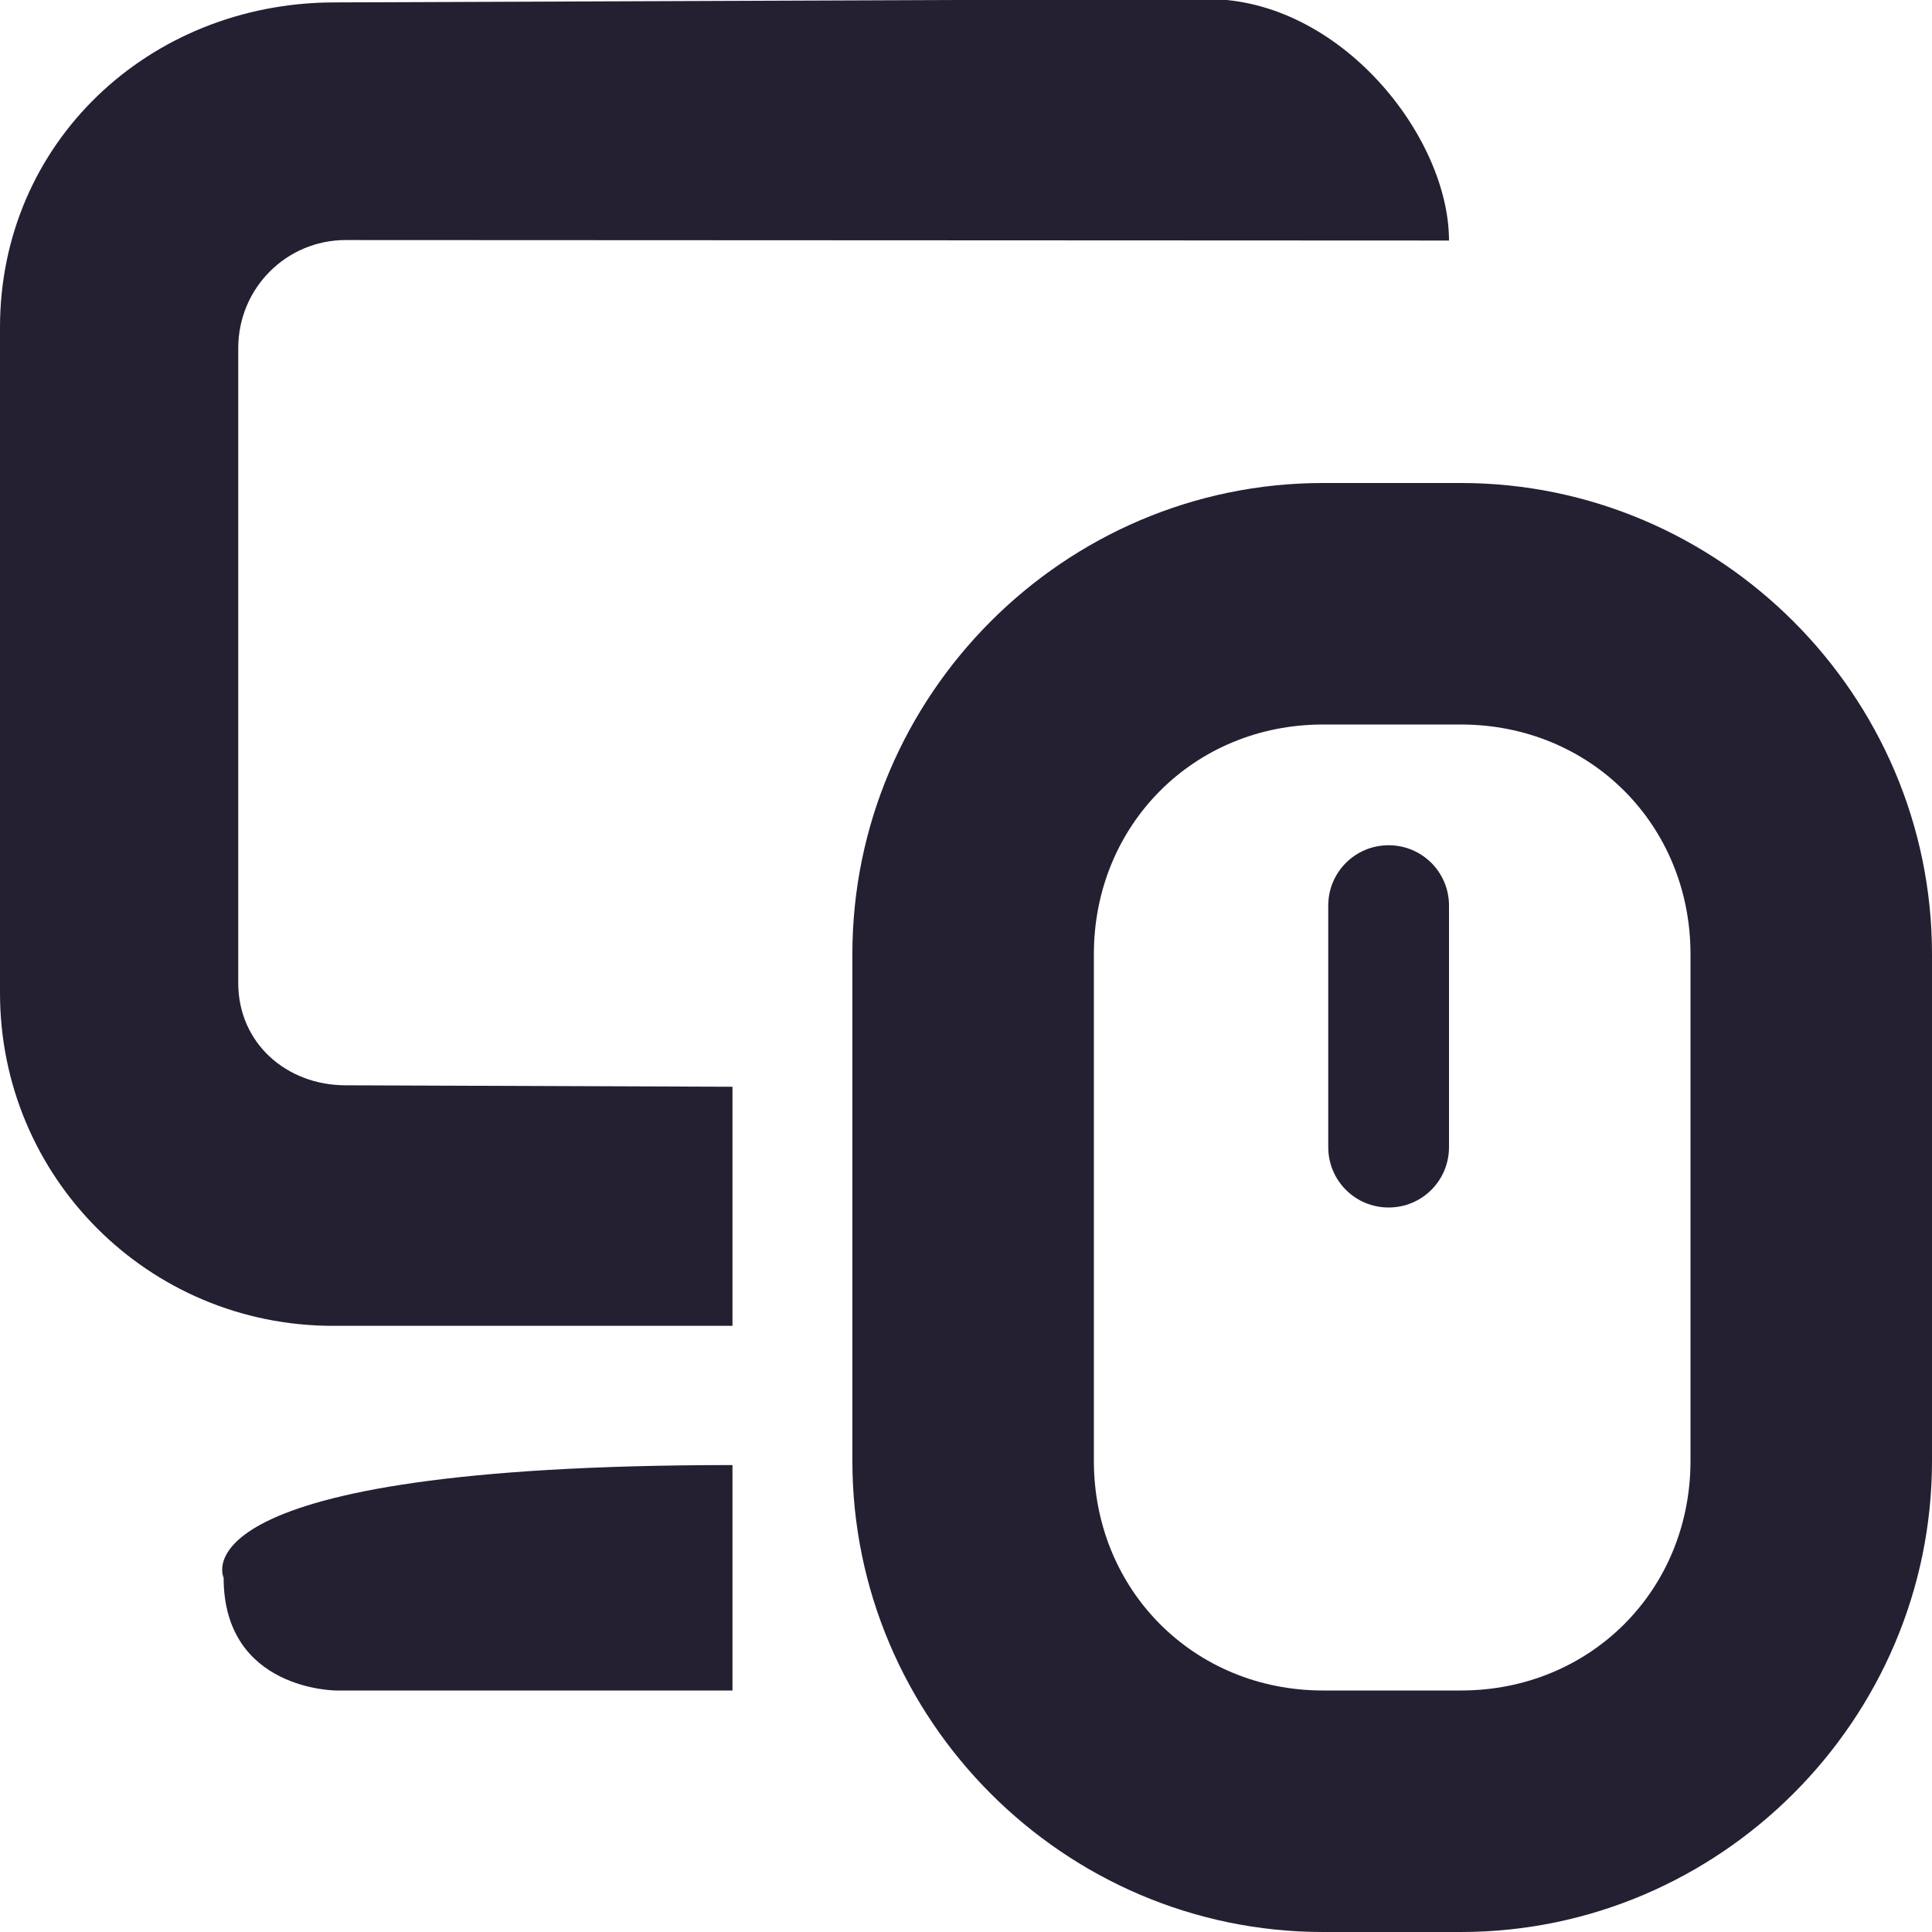 <?xml version="1.0" encoding="UTF-8"?>
<svg xmlns="http://www.w3.org/2000/svg" xmlns:xlink="http://www.w3.org/1999/xlink" width="16px" height="16px" viewBox="0 0 16 16" version="1.1">
<g id="surface4051">
<path style=" stroke:none;fill-rule:nonzero;fill:rgb(14.118%,12.157%,19.216%);fill-opacity:1;" d="M 2.758 0.02 C 1.23 0.027 0 1.184 0 2.711 L 0 8.223 C 0 9.75 1.23 10.98 2.758 10.98 L 6.066 10.98 L 6.066 9 L 2.863 8.988 C 2.371 8.988 1.973 8.637 1.973 8.141 L 1.973 2.883 C 1.973 2.387 2.371 1.988 2.863 1.988 L 12 1.992 C 12 1.133 11.102 -0.008 10 -0.008 Z M 6.066 12.133 C 1.398 12.133 1.852 13.066 1.852 13.066 C 1.852 14 2.785 14 2.785 14 L 6.066 14 Z M 6.066 12.133 "/>
<path style=" stroke:none;fill-rule:evenodd;fill:rgb(14.118%,12.157%,19.216%);fill-opacity:1;" d="M 10.957 4 C 8.812 4 7.059 5.758 7.059 7.902 L 7.059 12.098 C 7.059 14.242 8.812 16 10.957 16 L 12.098 16 C 14.242 16 16 14.242 16 12.098 L 16 7.902 C 16 5.758 14.242 4 12.098 4 Z M 10.957 6 L 12.098 6 C 13.172 6 14 6.832 14 7.902 L 14 12.098 C 14 13.168 13.172 14 12.098 14 L 10.957 14 C 9.887 14 9.059 13.168 9.059 12.098 L 9.059 7.902 C 9.059 6.832 9.887 6 10.957 6 Z M 10.957 6 "/>
<path style=" stroke:none;fill-rule:evenodd;fill:rgb(14.118%,12.157%,19.216%);fill-opacity:1;" d="M 11.5 7 C 11.777 7 12 7.223 12 7.5 L 12 9.5 C 12 9.777 11.777 10 11.5 10 C 11.223 10 11 9.777 11 9.5 L 11 7.5 C 11 7.223 11.223 7 11.5 7 Z M 11.5 7 "/>
</g>
</svg>
